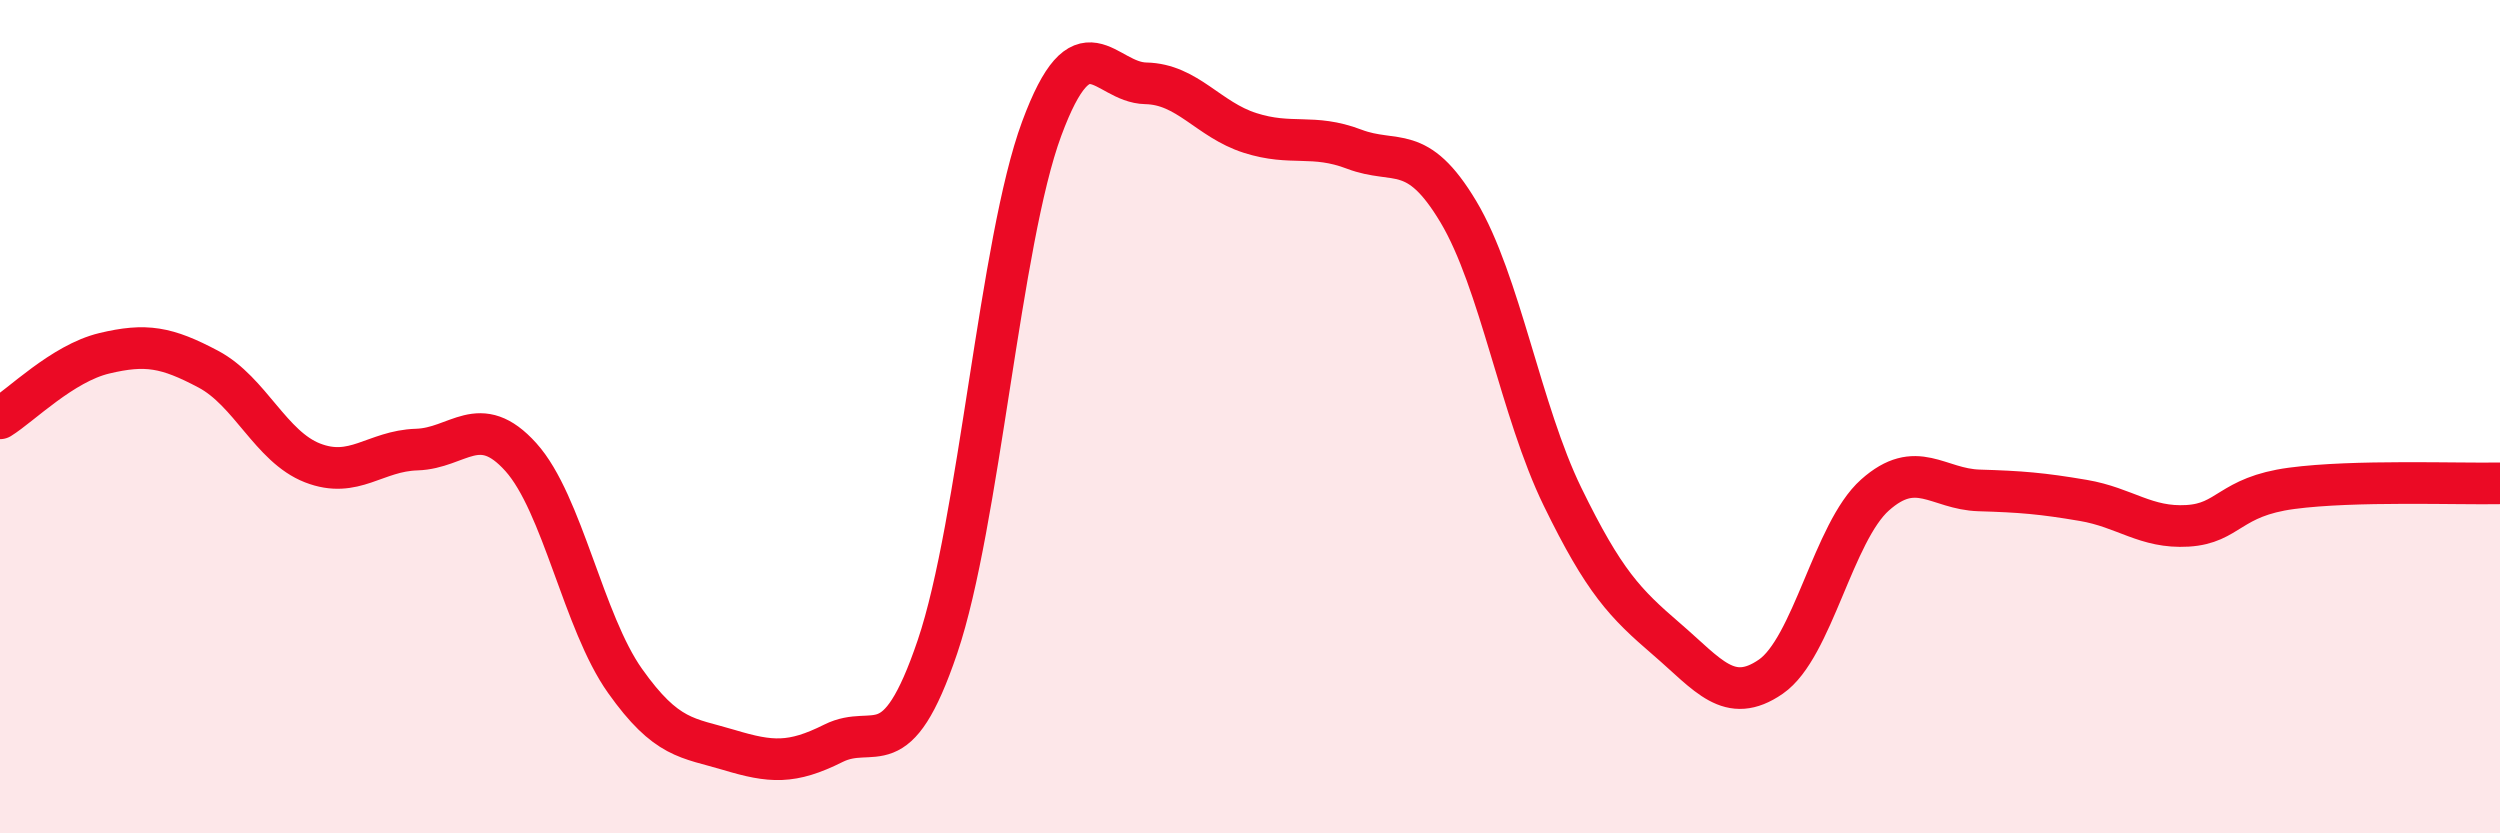 
    <svg width="60" height="20" viewBox="0 0 60 20" xmlns="http://www.w3.org/2000/svg">
      <path
        d="M 0,10.04 C 0.5,9.73 1.5,8.72 2.5,8.48 C 3.5,8.24 4,8.33 5,8.86 C 6,9.39 6.5,10.72 7.5,11.11 C 8.5,11.5 9,10.82 10,10.79 C 11,10.76 11.5,9.86 12.5,10.97 C 13.5,12.08 14,14.93 15,16.34 C 16,17.75 16.5,17.7 17.5,18 C 18.5,18.3 19,18.34 20,17.84 C 21,17.34 21.5,18.47 22.5,15.52 C 23.5,12.57 24,5.79 25,3.09 C 26,0.39 26.5,1.98 27.5,2 C 28.5,2.02 29,2.87 30,3.19 C 31,3.51 31.5,3.2 32.5,3.58 C 33.5,3.96 34,3.41 35,5.08 C 36,6.75 36.5,9.87 37.5,11.92 C 38.5,13.97 39,14.48 40,15.34 C 41,16.2 41.5,16.93 42.5,16.24 C 43.5,15.55 44,12.77 45,11.88 C 46,10.99 46.5,11.74 47.5,11.77 C 48.5,11.8 49,11.84 50,12.01 C 51,12.18 51.5,12.68 52.5,12.62 C 53.5,12.56 53.5,11.92 55,11.72 C 56.5,11.52 59,11.62 60,11.6L60 20L0 20Z"
        fill="#EB0A25"
        opacity="0.1"
        stroke-linecap="round"
        stroke-linejoin="round"
      />
      <path
        d="M 0,10.04 C 0.5,9.73 1.5,8.72 2.5,8.48 C 3.5,8.24 4,8.33 5,8.86 C 6,9.39 6.5,10.72 7.5,11.11 C 8.5,11.5 9,10.82 10,10.79 C 11,10.76 11.5,9.86 12.5,10.97 C 13.5,12.08 14,14.93 15,16.34 C 16,17.75 16.5,17.7 17.5,18 C 18.5,18.3 19,18.34 20,17.84 C 21,17.34 21.5,18.47 22.5,15.52 C 23.5,12.57 24,5.79 25,3.09 C 26,0.39 26.5,1.98 27.5,2 C 28.5,2.02 29,2.87 30,3.19 C 31,3.51 31.5,3.2 32.5,3.58 C 33.5,3.96 34,3.41 35,5.08 C 36,6.75 36.5,9.87 37.5,11.92 C 38.5,13.97 39,14.48 40,15.34 C 41,16.2 41.5,16.93 42.5,16.24 C 43.5,15.55 44,12.77 45,11.88 C 46,10.99 46.5,11.74 47.5,11.77 C 48.5,11.8 49,11.84 50,12.01 C 51,12.18 51.5,12.68 52.5,12.62 C 53.5,12.56 53.5,11.92 55,11.72 C 56.5,11.52 59,11.62 60,11.6"
        stroke="#EB0A25"
        stroke-width="1"
        fill="none"
        stroke-linecap="round"
        stroke-linejoin="round"
      />
    </svg>
  